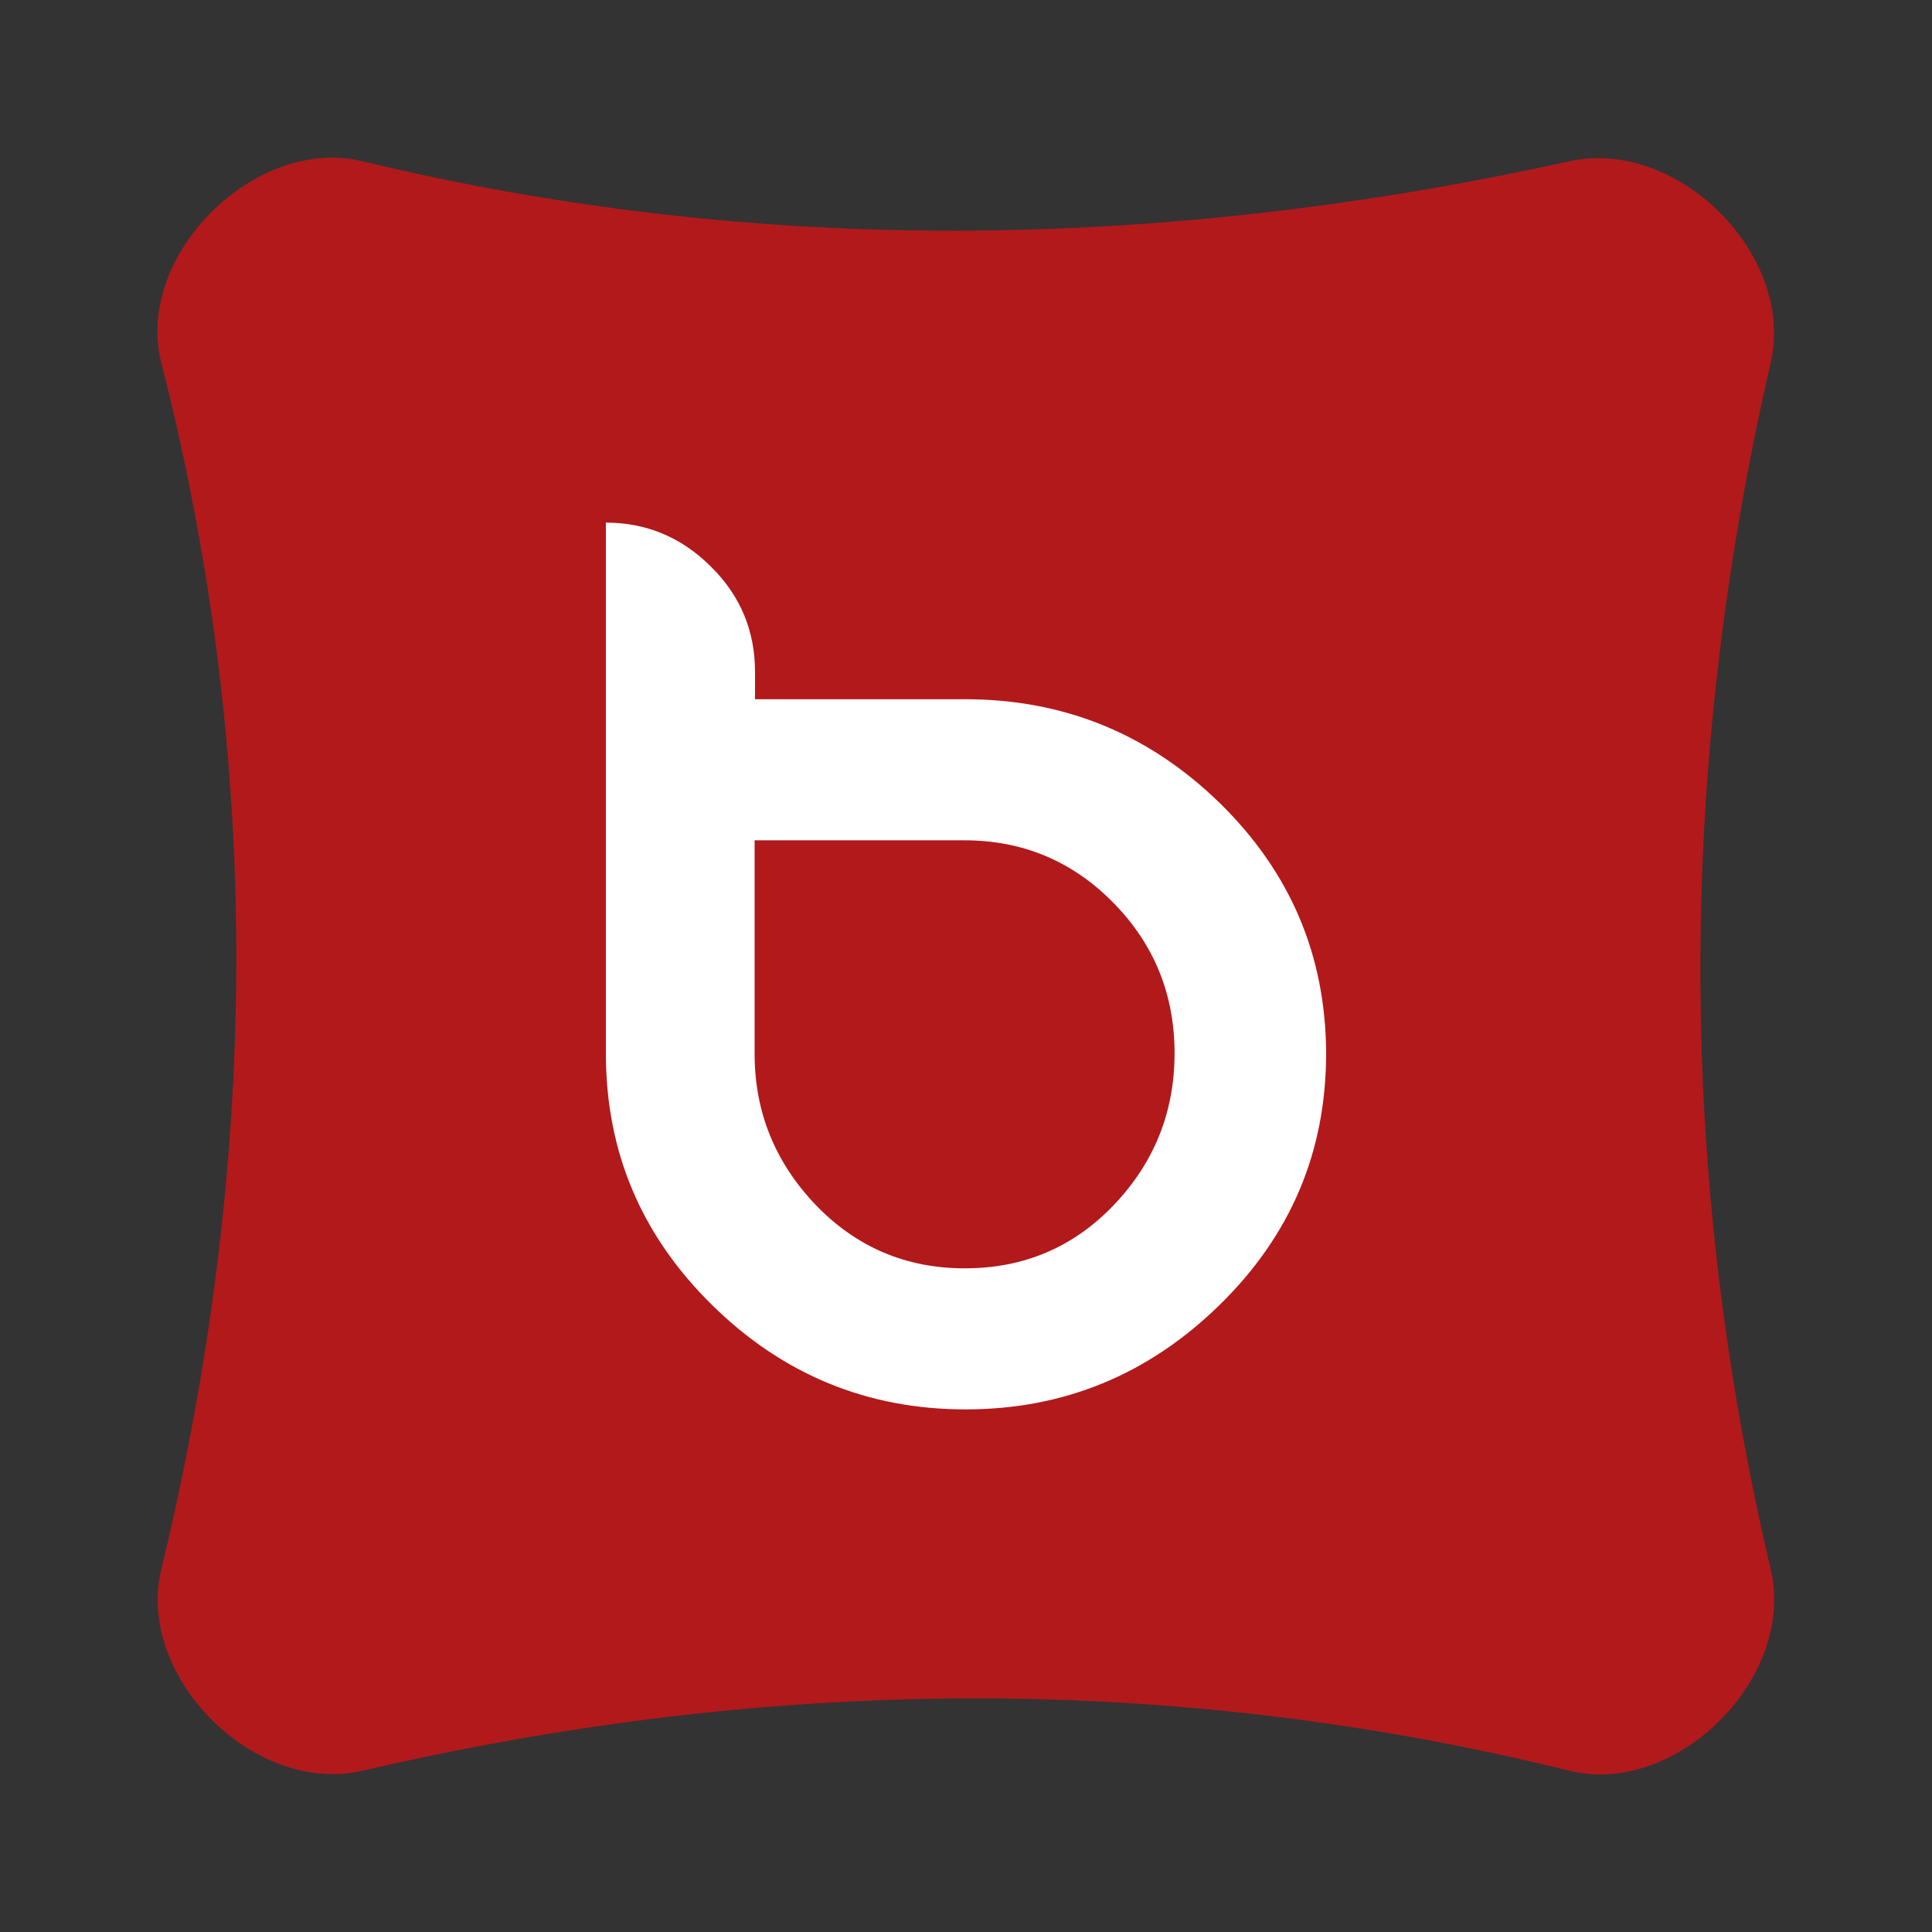 <?xml version="1.0" encoding="utf-8"?>
<!-- Generator: Adobe Illustrator 17.1.0, SVG Export Plug-In . SVG Version: 6.00 Build 0)  -->
<!DOCTYPE svg PUBLIC "-//W3C//DTD SVG 1.1//EN" "http://www.w3.org/Graphics/SVG/1.1/DTD/svg11.dtd">
<svg version="1.1" id="Layer_1" xmlns="http://www.w3.org/2000/svg" xmlns:xlink="http://www.w3.org/1999/xlink" x="0px" y="0px"
	 viewBox="-134 -169 478 478" enable-background="new -134 -169 478 478" xml:space="preserve">
<rect x="-134" y="-169" width="478" height="478" fill="#333333" stroke="none"/>
<g>
	<path fill="#B2191B" d="M-44.3-129.1c97.7,23.5,197.3,22.3,298.6,0c26.7-5.9,55.9,23.1,49.8,49.8c-23.6,102.4-22.8,201.7,0,298.6
		c6.3,26.7-23.2,56.3-49.8,49.8c-99.6-24.6-199.1-23.1-298.6,0c-26.7,6.2-56.2-23.2-49.8-49.8c24.1-99.5,25.4-199.1,0-298.6
		C-100.8-105.8-70.9-135.5-44.3-129.1z"/>
	<path fill="#FFFFFF" d="M167.7,29.6C150.2,12.6,129.3,4,104.8,4h-52v-6.8c0-10.1-3.6-18.8-10.9-26c-7.2-7.2-15.9-10.9-26-10.9V91.6
		c0,24.3,8.7,45,26.3,62.3c17.5,17.2,38.4,25.8,62.7,25.8c24.3,0,45.2-8.6,62.8-25.8c17.6-17.2,26.4-37.9,26.4-62.3
		C194,67.3,185.2,46.7,167.7,29.6z M141.6,129.1c-10,10.5-22.3,15.7-36.9,15.7c-14.5,0-26.8-5.2-36.9-15.7
		c-10-10.5-15.1-22.9-15.1-37.4V38.9h51.9c14.5,0,26.8,5.2,36.9,15.5c10.1,10.3,15.1,22.7,15.1,37.2S151.6,118.6,141.6,129.1z"/>
</g>
</svg>
